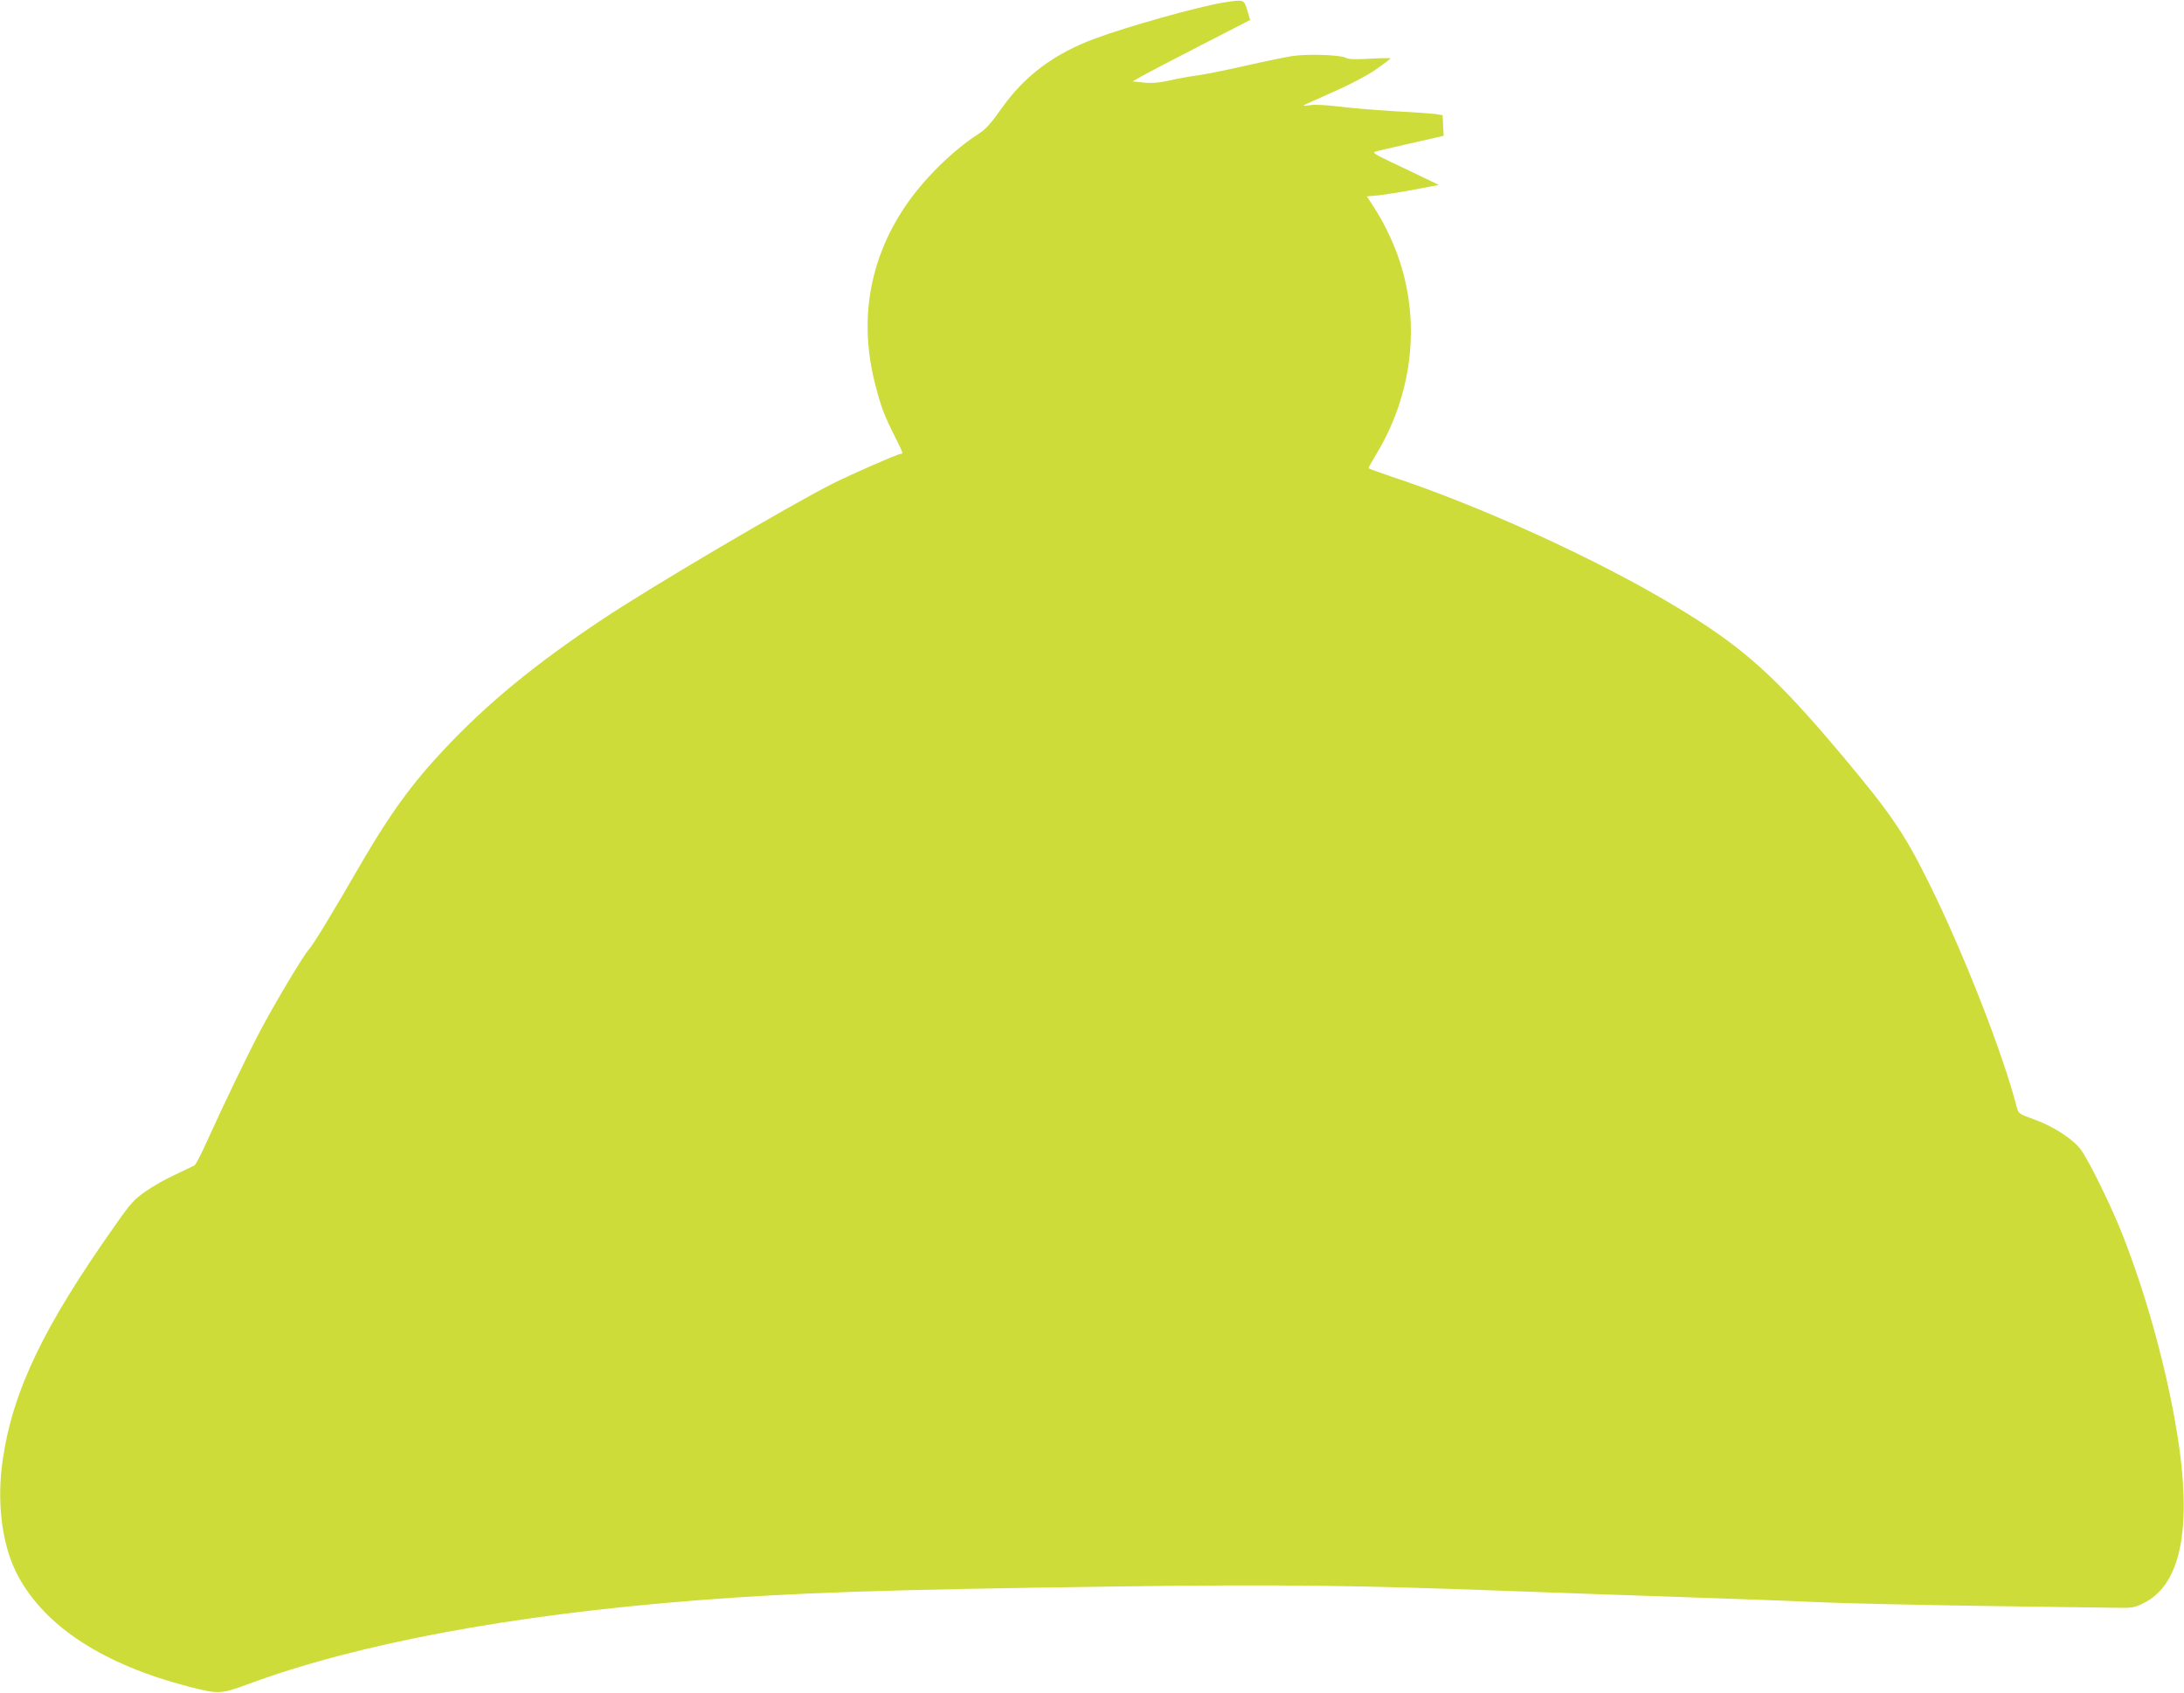 <?xml version="1.0" standalone="no"?>
<!DOCTYPE svg PUBLIC "-//W3C//DTD SVG 20010904//EN"
 "http://www.w3.org/TR/2001/REC-SVG-20010904/DTD/svg10.dtd">
<svg version="1.0" xmlns="http://www.w3.org/2000/svg"
 width="1280pt" height="992pt" viewBox="0 0 1280 992"
 preserveAspectRatio="xMidYMid meet">
<g transform="translate(0,992) scale(0.1,-0.1)"
fill="#cddc39" stroke="none">
<path d="M7170 9905 c-144 -23 -569 -142 -755 -212 -239 -89 -410 -218 -544
-407 -62 -88 -94 -124 -134 -149 -158 -102 -329 -272 -437 -434 -208 -314
-266 -667 -170 -1038 33 -129 53 -182 115 -304 49 -99 50 -101 34 -101 -17 0
-279 -115 -394 -172 -258 -130 -1074 -610 -1359 -801 -393 -262 -669 -489
-920 -756 -189 -200 -319 -379 -486 -666 -181 -313 -283 -480 -310 -510 -31
-34 -188 -296 -276 -460 -75 -140 -227 -456 -314 -649 -36 -82 -73 -153 -81
-157 -8 -4 -58 -28 -111 -53 -53 -24 -131 -68 -174 -98 -67 -47 -88 -69 -178
-198 -424 -600 -603 -975 -661 -1383 -36 -251 -1 -506 92 -676 162 -298 503
-518 1002 -647 172 -44 187 -43 341 14 645 239 1539 406 2625 492 596 46 1092
63 2476 82 955 12 1368 8 2304 -27 215 -8 662 -24 995 -35 333 -11 706 -25
830 -31 124 -6 540 -15 925 -21 385 -5 745 -11 800 -11 91 -2 105 1 156 26
234 114 295 477 183 1087 -65 356 -174 740 -301 1065 -65 167 -199 441 -247
506 -46 63 -162 138 -274 178 -91 33 -92 34 -103 75 -80 311 -309 896 -509
1301 -145 294 -223 410 -501 742 -405 483 -591 650 -996 893 -458 275 -1137
585 -1665 759 -71 24 -128 45 -128 47 0 3 22 42 49 87 206 343 256 754 135
1124 -33 103 -91 225 -147 311 l-46 71 67 6 c37 4 132 19 211 34 l144 27 -89
43 c-49 24 -138 66 -197 94 -81 38 -104 53 -90 57 10 4 105 26 211 50 l193 44
-3 60 -3 61 -45 7 c-25 3 -137 11 -250 17 -113 7 -256 19 -318 27 -65 8 -134
12 -160 8 -26 -4 -45 -4 -42 -2 3 3 79 37 169 77 101 44 197 95 252 132 49 34
89 64 89 67 0 2 -54 2 -120 -2 -87 -5 -125 -4 -142 5 -32 18 -228 24 -318 10
-41 -7 -160 -31 -265 -55 -104 -24 -228 -49 -275 -56 -47 -6 -125 -20 -173
-31 -65 -14 -106 -18 -154 -13 l-65 7 56 32 c32 18 187 99 345 180 l288 148
-17 56 c-19 65 -18 65 -140 46z"/>
</g>
</svg>
